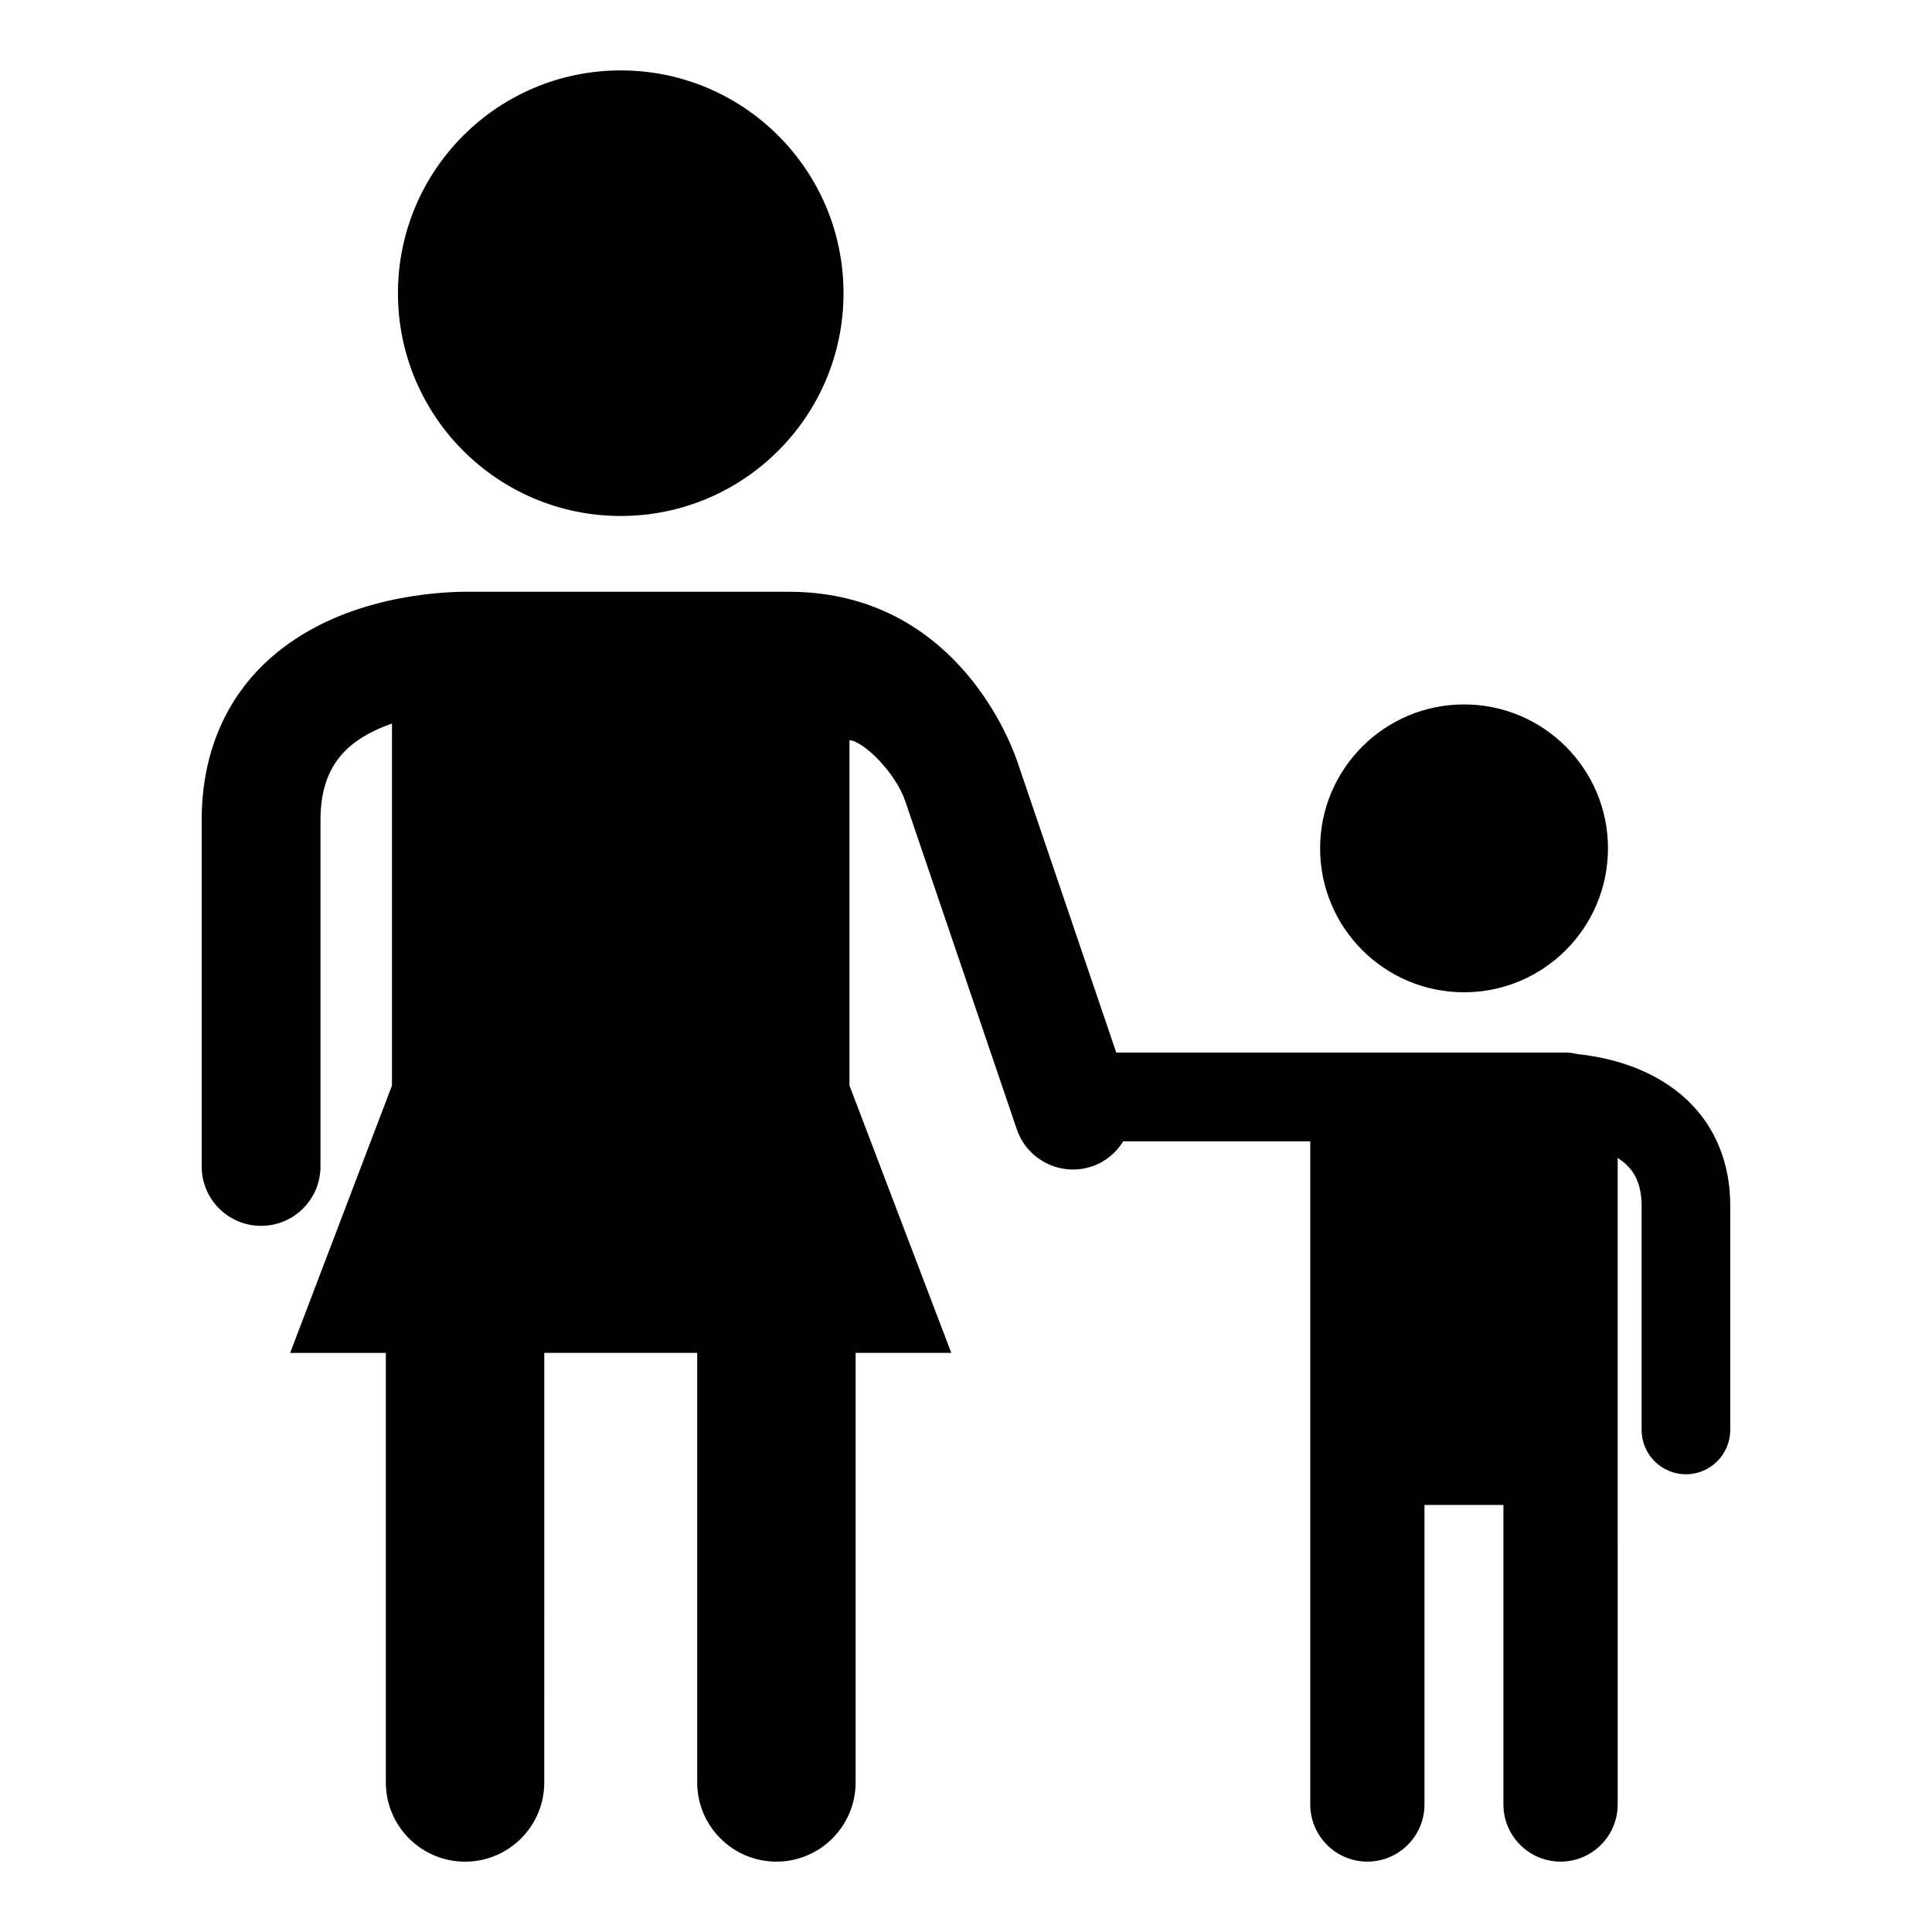 <?xml version="1.0" encoding="UTF-8"?>
<!-- Uploaded to: SVG Repo, www.svgrepo.com, Generator: SVG Repo Mixer Tools -->
<svg fill="#000000" width="800px" height="800px" version="1.1" viewBox="144 144 512 512" xmlns="http://www.w3.org/2000/svg">
 <g>
  <path d="m367.54 221.7c0 32.605-26.43 59.039-59.039 59.039-32.605 0-59.039-26.434-59.039-59.039 0-32.609 26.434-59.039 59.039-59.039 32.609 0 59.039 26.43 59.039 59.039"/>
  <path d="m570.13 368.82c0 21.066-17.078 38.145-38.145 38.145-21.062 0-38.141-17.078-38.141-38.145 0-21.066 17.078-38.141 38.141-38.141 21.066 0 38.145 17.074 38.145 38.141"/>
  <path d="m591.29 435.68c-8.965-8.574-20.898-11.449-29.125-12.324-1.227-0.273-2.227-0.41-3.223-0.41h-119.12l-26.105-76.789c-4.305-12.648-20.906-45.332-60.668-45.332h-86.496c-9.961 0.188-35.023 2.352-52.426 18.996-10.906 10.422-16.68 24.762-16.68 41.461v91.84c0 8.703 7.055 15.742 15.742 15.742 8.691 0 15.742-7.043 15.742-15.742v-91.84c0-8.082 2.246-14.168 6.875-18.629 3.285-3.168 7.609-5.352 12.07-6.906v95.934l-26.984 70.848h25.359v113.84c0 11.586 9.406 20.992 20.992 20.992 11.586 0 20.992-9.406 20.992-20.992l0.004-113.85h40.523v113.84c0 11.586 9.406 20.992 20.992 20.992 11.586 0 20.992-9.406 20.992-20.992v-113.84h25.348l-26.977-70.848v-91.504c3.578 0.137 12.188 8.492 14.777 16.133l29.559 86.949c2.801 8.238 11.746 12.637 19.973 9.844 3.59-1.219 6.383-3.641 8.238-6.633h49.562l0.004 175.75c0 8.344 6.789 15.137 15.137 15.137 8.344 0 15.137-6.789 15.137-15.137v-79.383h20.918v79.383c0 8.344 6.789 15.137 15.145 15.137 8.344 0 15.137-6.789 15.137-15.137l-0.004-171.34c0.902 0.578 1.691 1.176 2.371 1.836 2.676 2.562 3.969 6.129 3.969 10.895v59.344c0 6.477 5.269 11.754 11.746 11.754 6.477 0 11.746-5.281 11.746-11.754v-59.344c0.02-11.23-3.875-20.887-11.242-27.918z"/>
 </g>
</svg>
